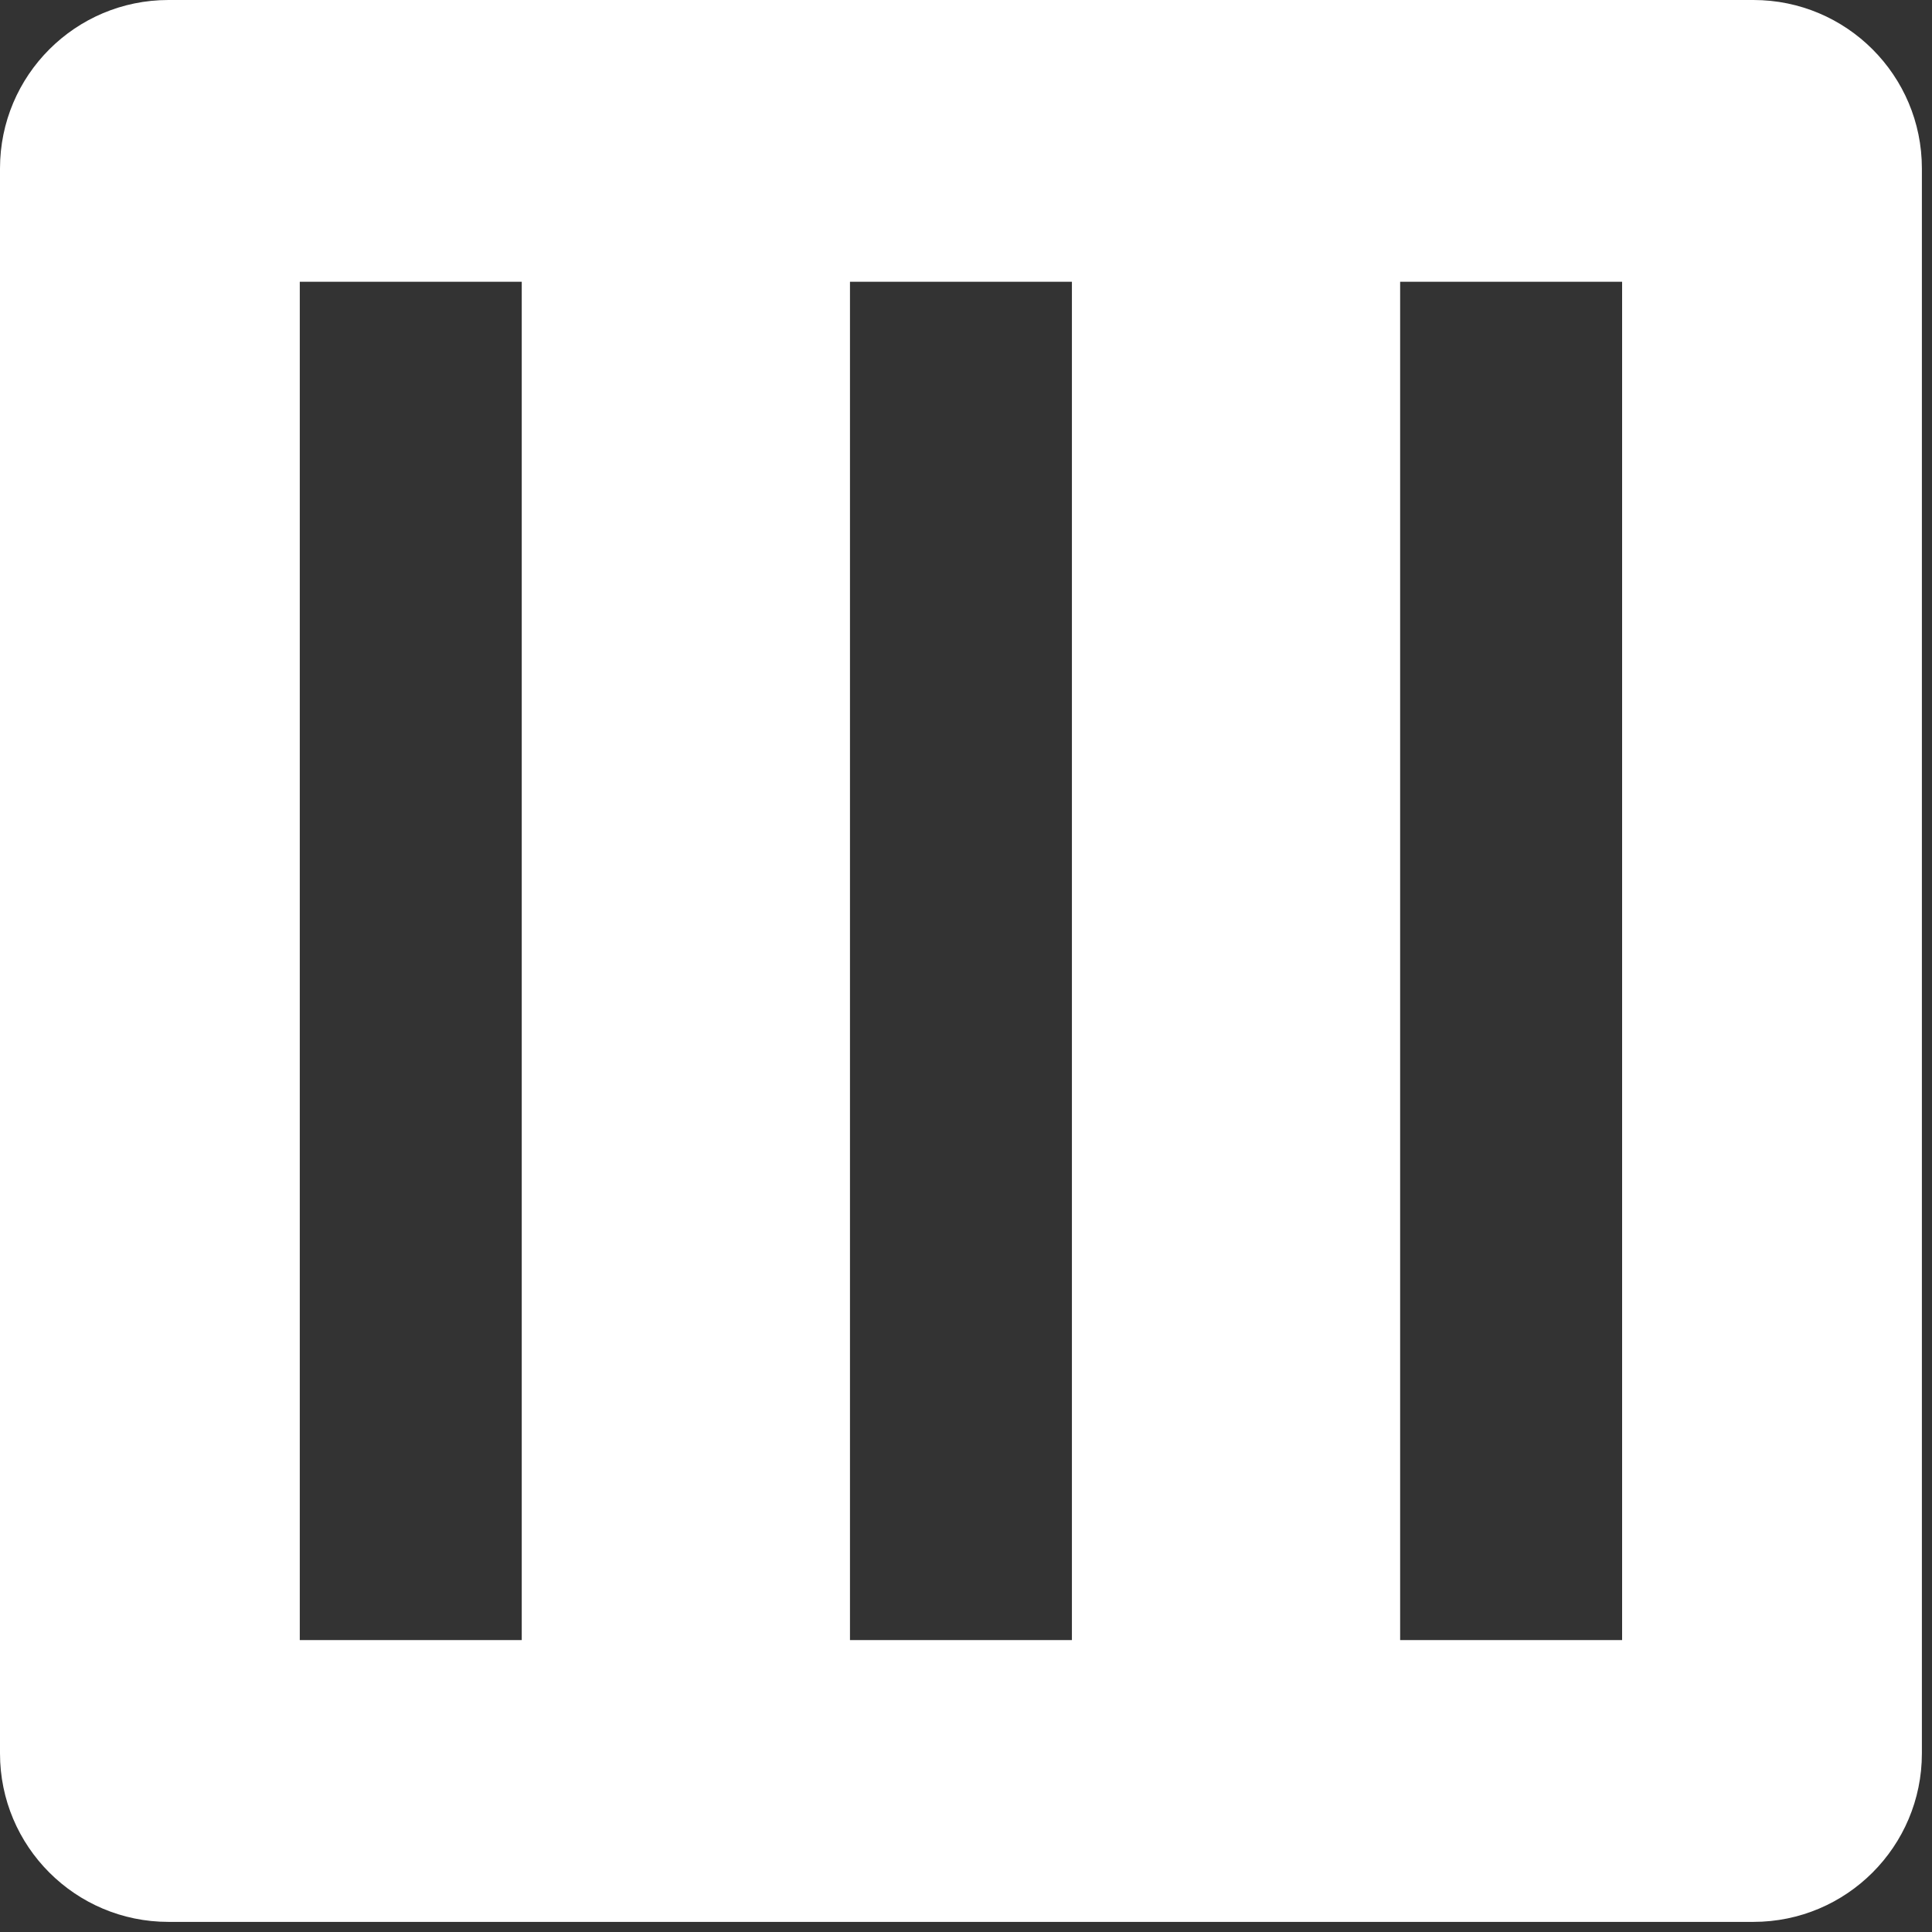 <?xml version="1.0" encoding="UTF-8"?> <svg xmlns="http://www.w3.org/2000/svg" width="55" height="55" viewBox="0 0 55 55" fill="none"><rect x="0" y="0" width="55" height="55" fill="#333333" stroke="none"/><path d="M49.918 54.712H4.795C2.147 54.712 0 52.565 0 49.917V4.795C0 2.147 2.147 0 4.795 0H49.917C52.565 0 54.712 2.147 54.712 4.795V49.917C54.712 52.565 52.565 54.712 49.917 54.712H49.918ZM14.853 8.021H8.534V46.69H14.853V8.021V8.021ZM30.515 8.021H24.197V46.69H30.515V8.021V8.021ZM46.178 8.021H39.859V46.69H46.178V8.021V8.021Z" fill="white"></path></svg> 